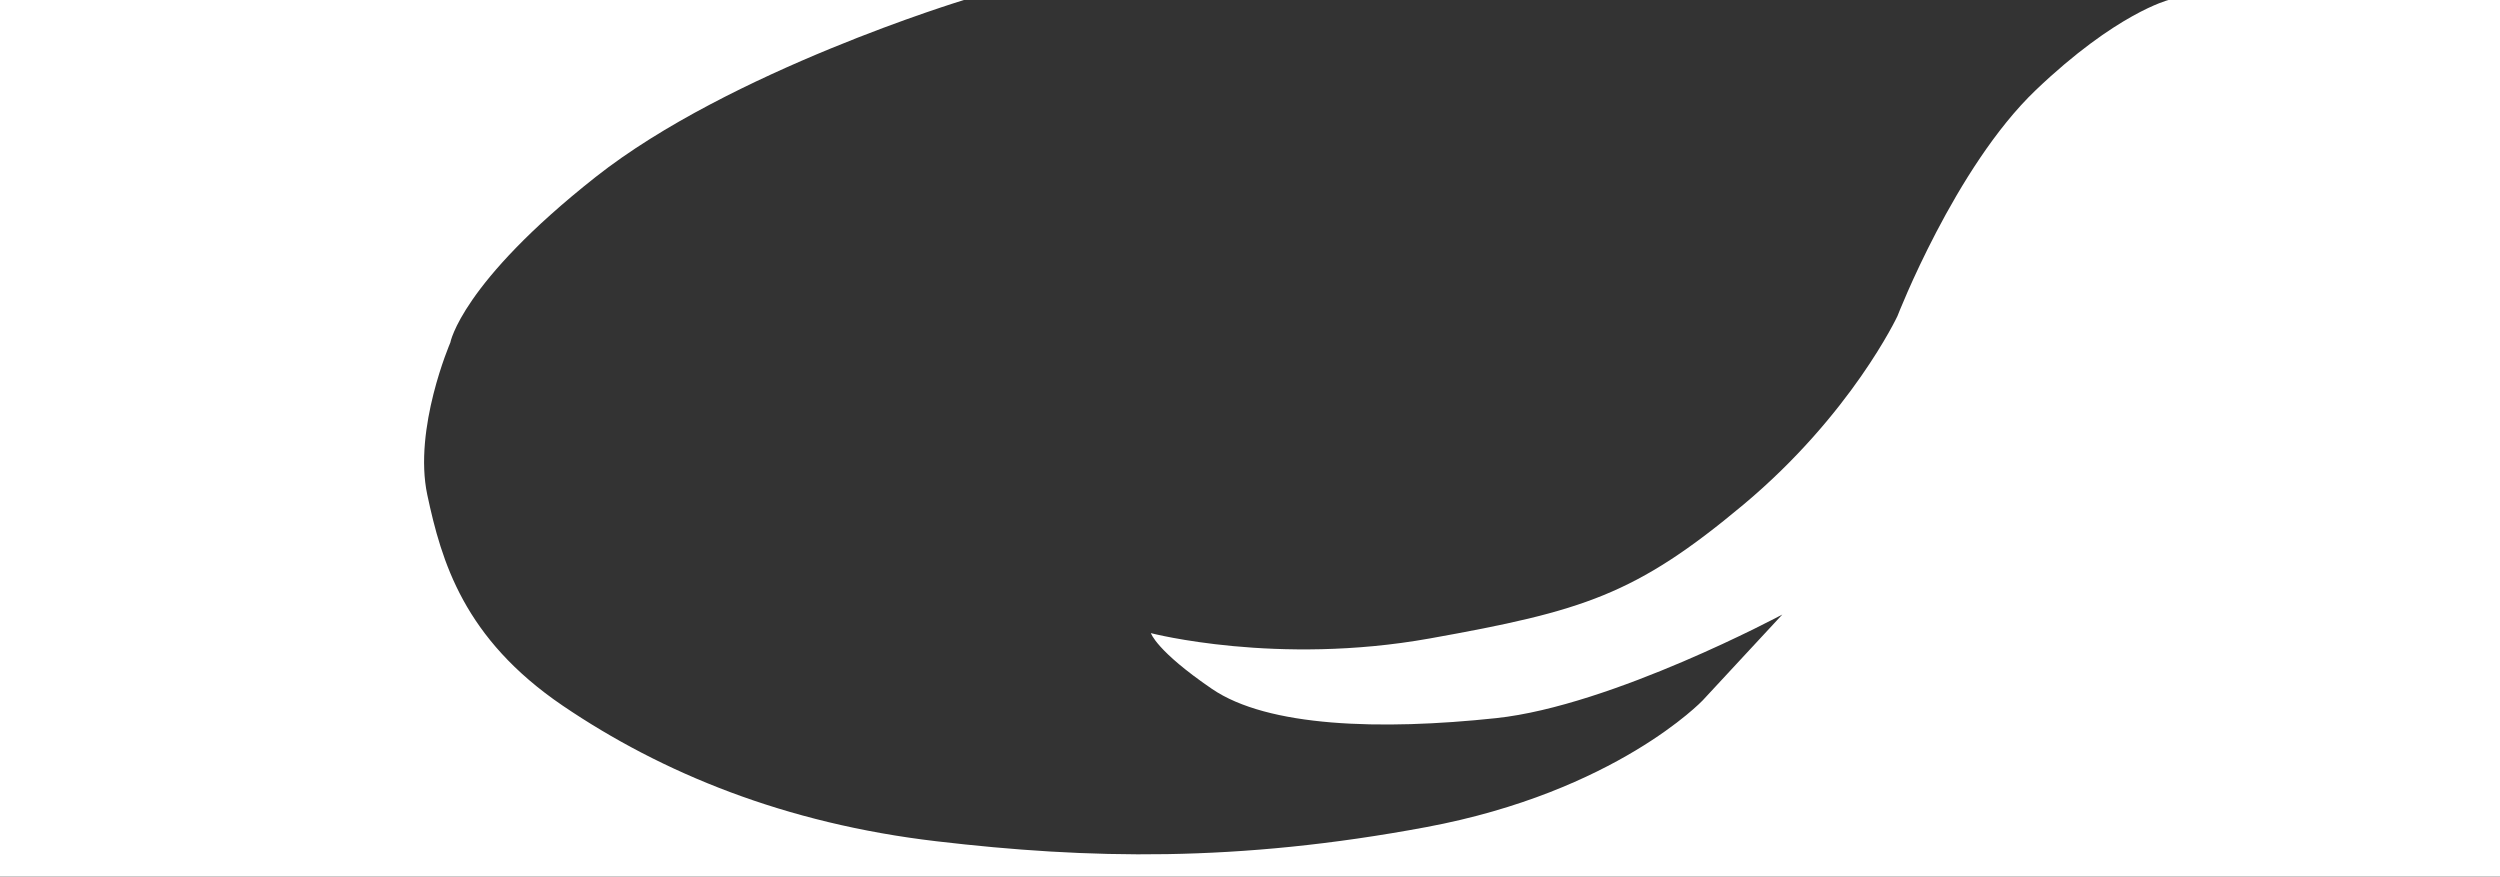 <?xml version="1.0" encoding="utf-8"?>
<!-- Generator: Adobe Illustrator 24.3.0, SVG Export Plug-In . SVG Version: 6.00 Build 0)  -->
<svg version="1.1" id="Layer_2" xmlns="http://www.w3.org/2000/svg" xmlns:xlink="http://www.w3.org/1999/xlink" x="0px" y="0px"
	 viewBox="0 0 3859 1353" style="enable-background:new 0 0 3859 1353;" xml:space="preserve">
<rect x="0" y="0" width="3859" height="1353" fill="#333333" stroke="none"/>
<style type="text/css">
	.st0{fill:#FFFFFF;}
</style>
<path class="st0" d="M1488,0c0,0-360.9,109.3-568.7,273.3S695.1,528.9,695.1,528.9s-57.4,132.6-35.5,235.1s56.1,221.5,209.2,325.4
	s343.1,181.8,576.9,209.2s463.4,32.8,756-21.9s426.5-195.5,426.5-195.5l123-132.6c0,0-262.5,140.8-441.6,159.9
	c-179.1,19.1-352.7,13.7-438.8-45.1c-86.1-58.8-94.3-86.1-94.3-86.1s194.1,50.6,430.6,8.2c236.5-42.4,317.2-67,483.9-206.4
	c166.8-139.4,237.9-291.2,237.9-291.2s88.9-229.7,213.3-348.6C3266.6,20.4,3347.3,0,3347.3,0L3859,0v1353H0V0H1488z"/>
</svg>
